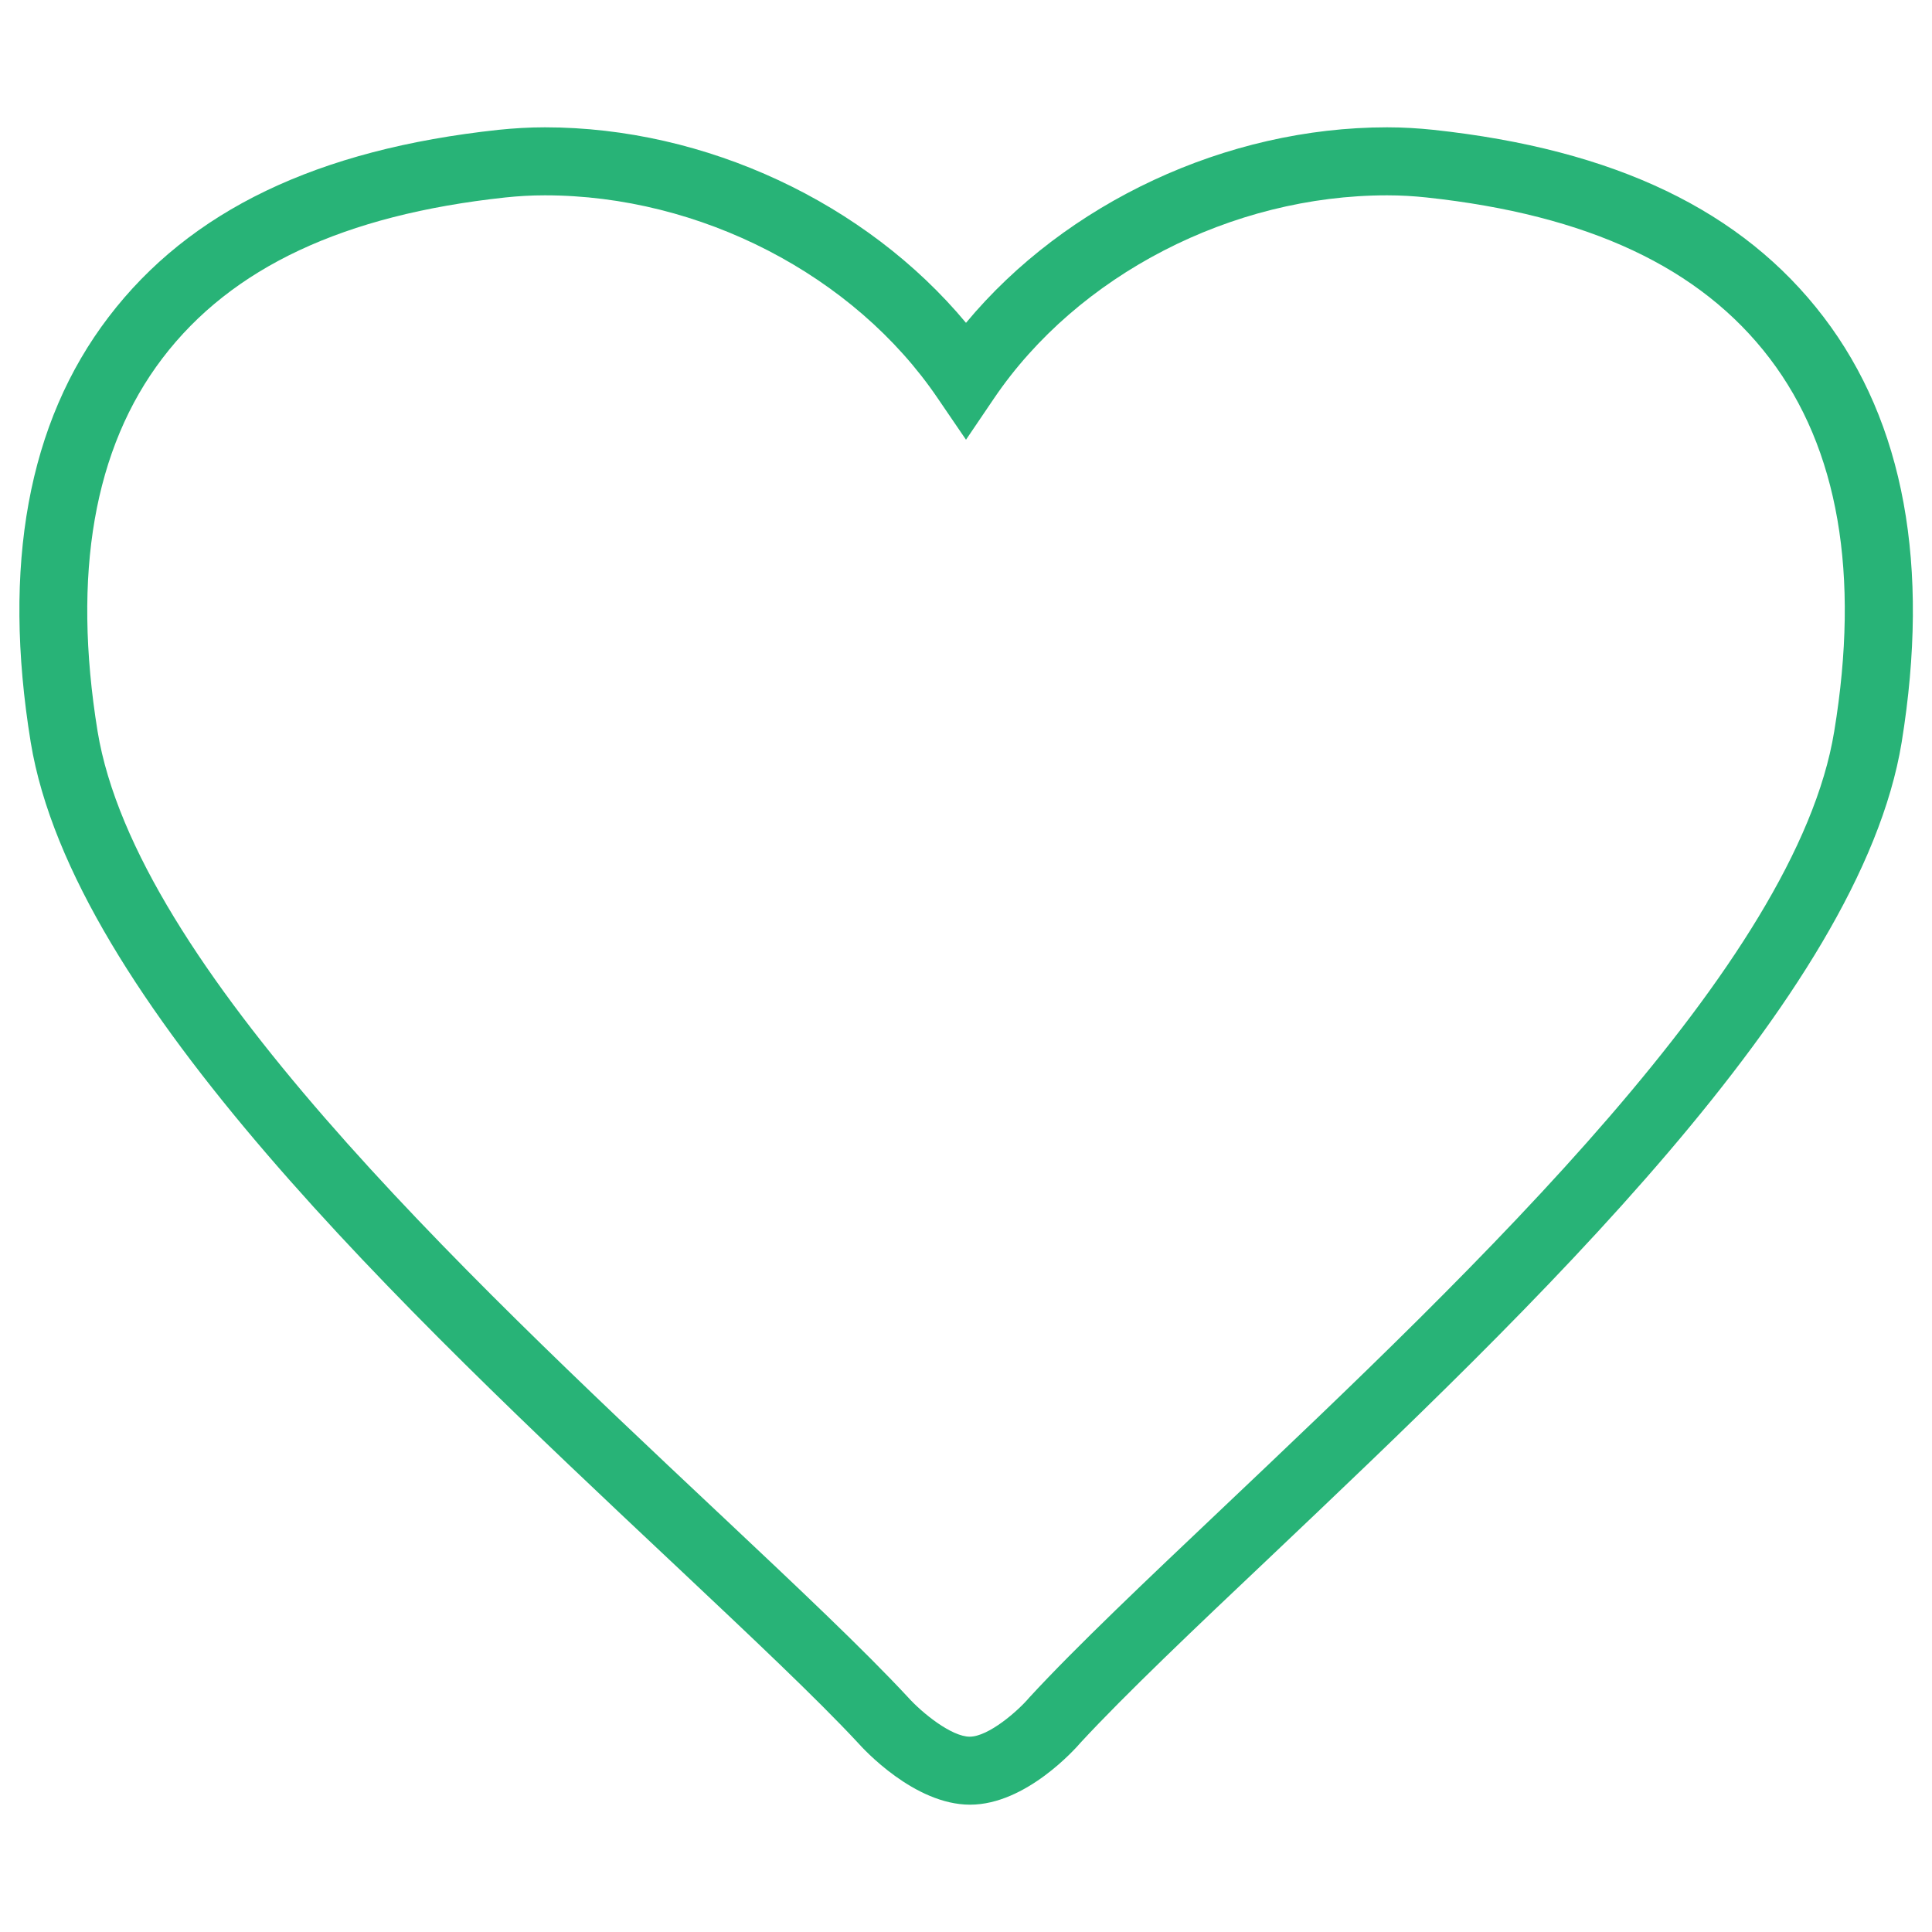 <?xml version="1.0" encoding="utf-8"?>
<!-- Svg Vector Icons : http://www.onlinewebfonts.com/icon -->
<!DOCTYPE svg PUBLIC "-//W3C//DTD SVG 1.1//EN" "http://www.w3.org/Graphics/SVG/1.1/DTD/svg11.dtd">
<svg version="1.1" xmlns="http://www.w3.org/2000/svg" xmlns:xlink="http://www.w3.org/1999/xlink" x="0px" y="0px" viewBox="0 0 1000 1000" enable-background="new 0 0 1000 1000" xml:space="preserve">
<g><g><g><path d="M943.9,164.1c-42-55.1-108-86.8-202-96.9c-7.6-0.8-15.6-1.3-23.9-1.3c-83.3,0-166.4,39.1-218,101.2C448.3,105,365.3,65.9,282,65.9c-8.3,0-16.2,0.5-24,1.3C164.2,77.3,98.2,109,56.2,164.1C14.5,218.7,1,292.8,15.9,384.2c21.8,132.7,193.5,294.2,331.6,424.1l3.2,3c38.4,36.2,71.6,67.4,93.3,90.7c2.9,3.3,29.3,32.1,58.1,32.1c29,0,54.8-29.3,57.2-32.1c23-24.9,60.3-60.3,97.1-95.1c136.5-129.5,306.3-290.6,327.9-422.7C999.1,292.8,985.6,218.8,943.9,164.1z M949.4,378.5C929.8,499,764.7,655.6,631.3,782c-36.5,34.6-74.3,70.3-98.5,96.6c-6,7.1-21.2,20.3-30.9,20.3c-9.3,0-24.5-12.1-32.1-20.6c-22.7-24.4-56.3-56.1-95.2-92.7l-3.2-3C237.3,656.5,70.4,499.4,50.5,378.5C37.3,297,48.6,232,84.1,185.4c35.8-47,93.9-74.2,177.5-83.2c6.6-0.7,13.3-1.1,20.4-1.1c80.3,0,160.1,41.2,203.4,105.1l14.6,21.4l14.5-21.4c43.3-63.9,123.1-105.1,203.5-105.1c7,0,13.8,0.4,20.3,1.1c83.7,9,141.8,36.2,177.7,83.3C951.5,232.1,962.8,297.1,949.4,378.5z" data-original="#000000" class="active-path" data-old_color="#000000" fill="#28B377"/></g></g><g></g><g></g><g></g><g></g><g></g><g></g><g></g><g></g><g></g><g></g><g></g><g></g><g></g><g></g><g></g></g>
</svg>